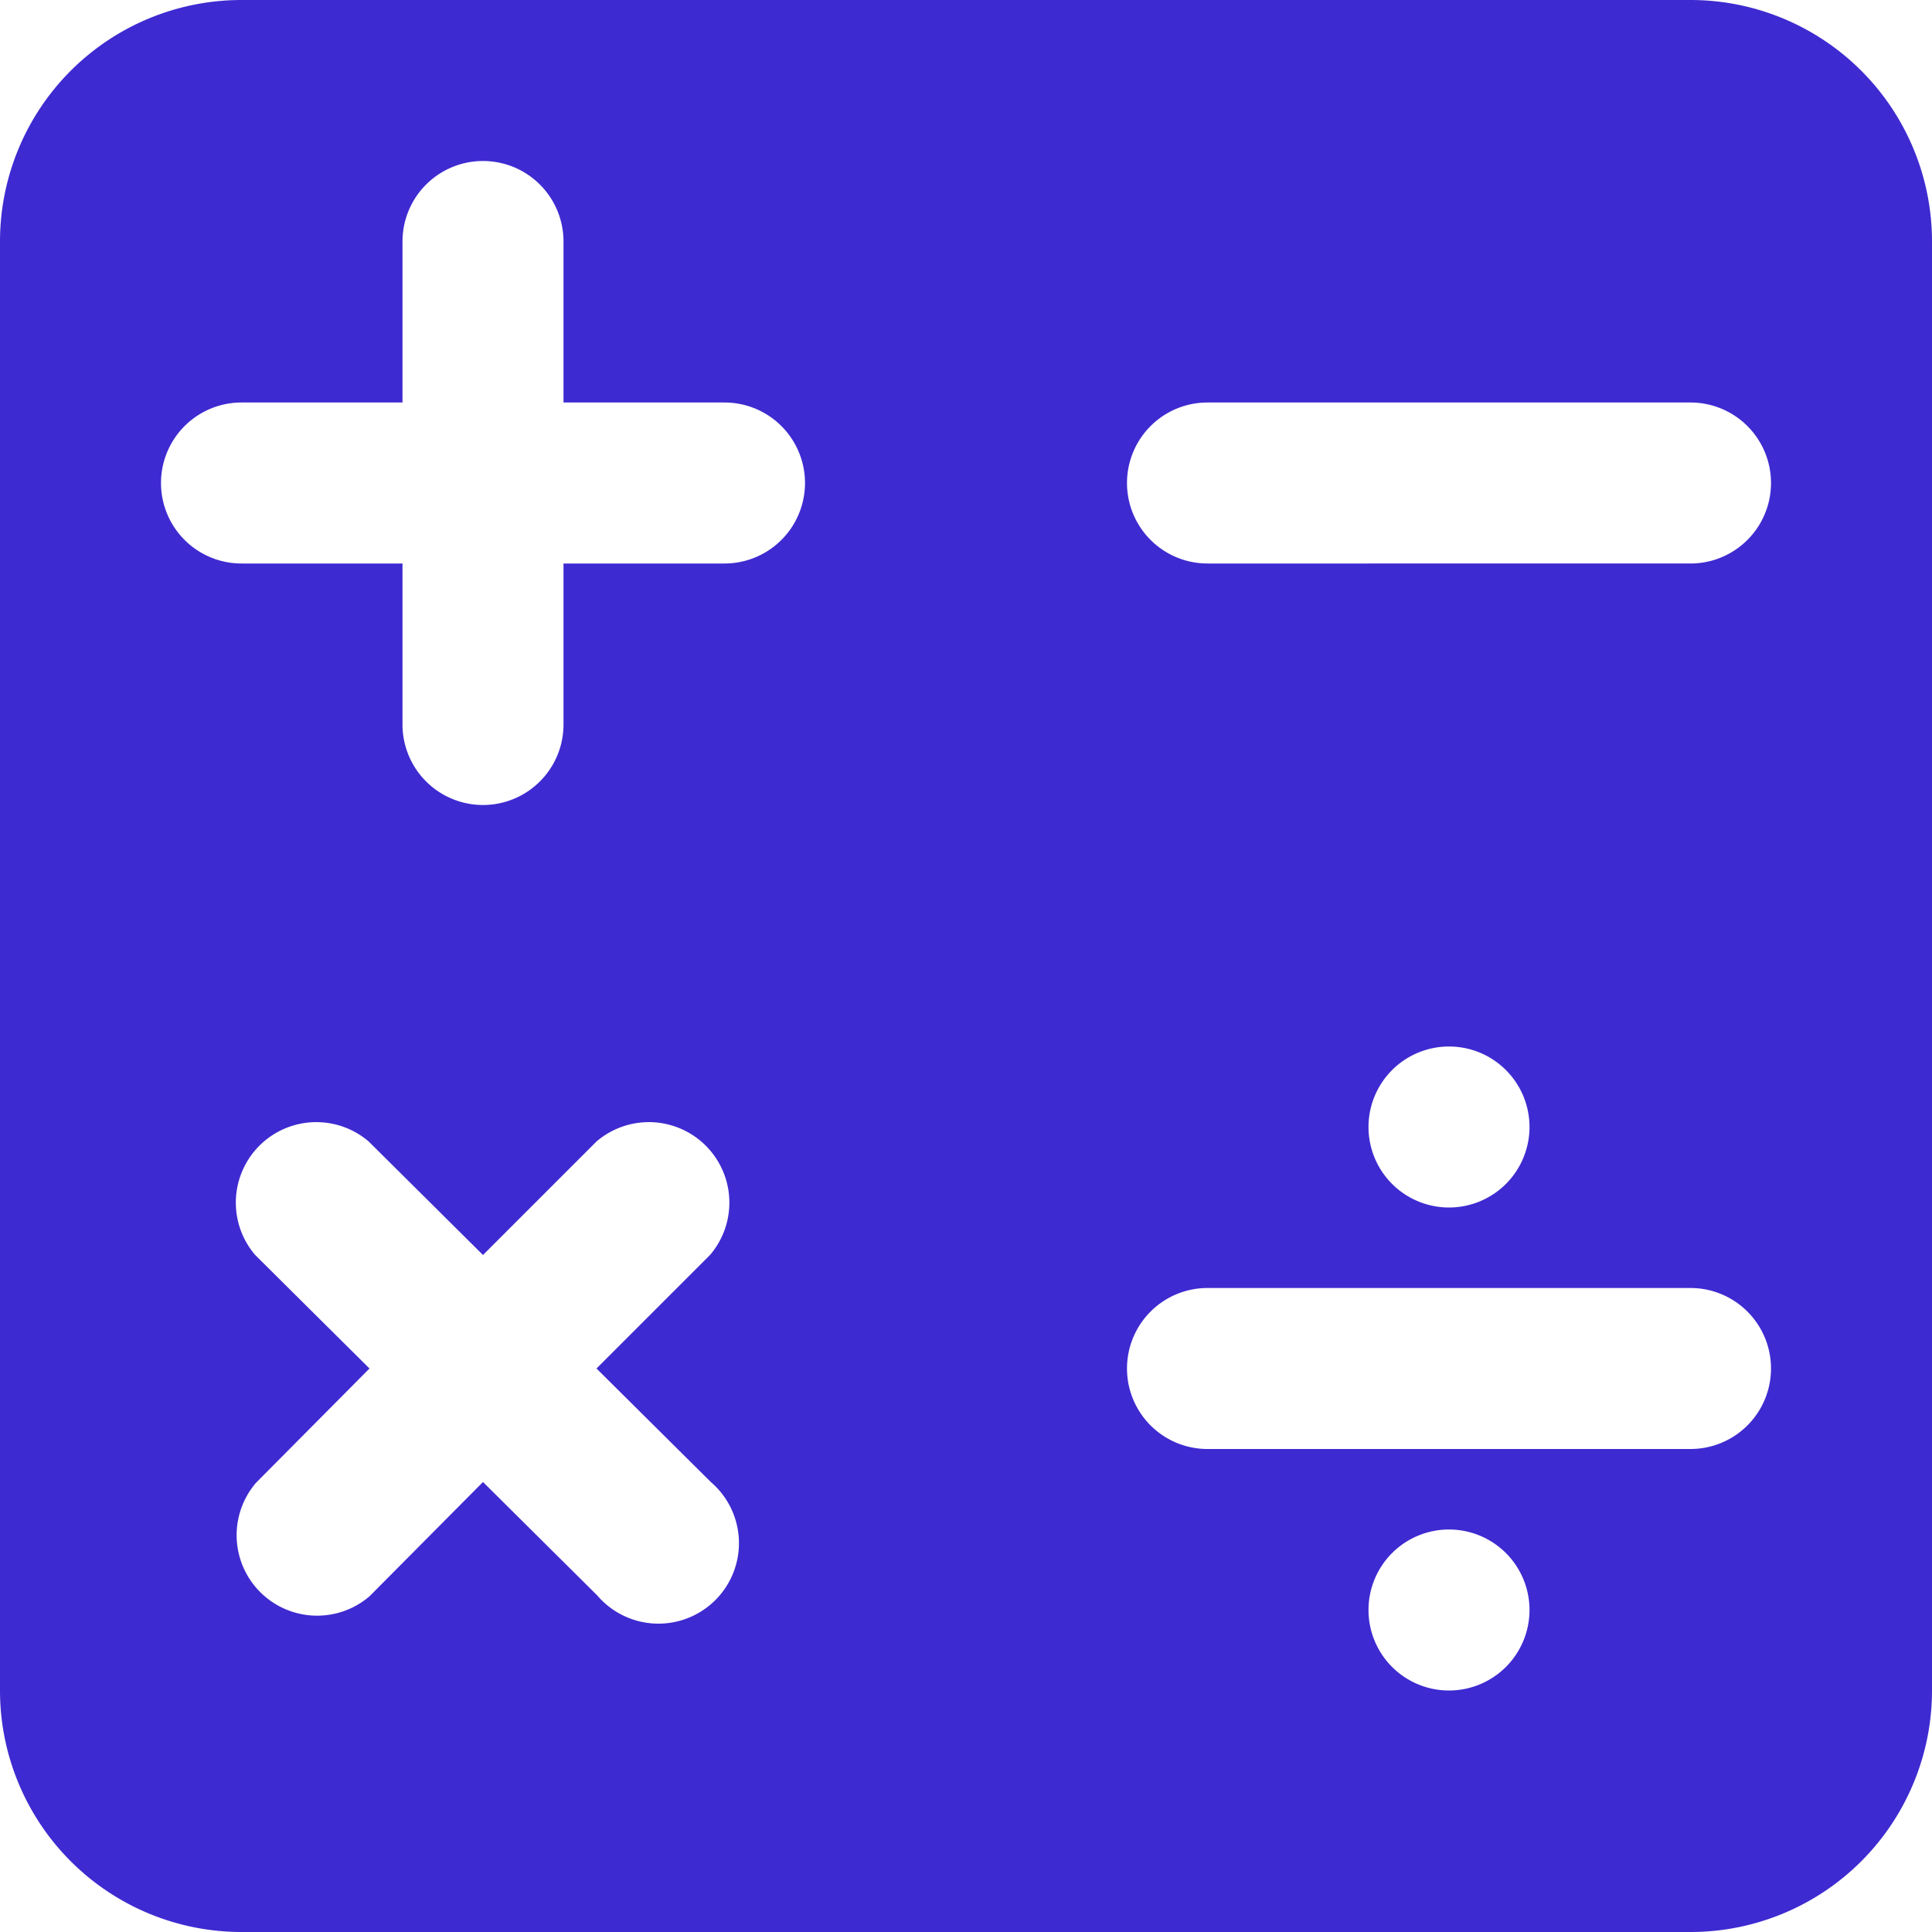 <svg xmlns="http://www.w3.org/2000/svg" viewBox="0 0 24 24"><defs><style>.cls-1{fill:#3e2ad1;}</style></defs><title>calculator</title><g id="Слой_2" data-name="Слой 2"><g id="Icons"><path id="Calculator" class="cls-1" d="M21,0H3A3,3,0,0,0,0,3V21a3,3,0,0,0,3,3H21a3,3,0,0,0,3-3V3A3,3,0,0,0,21,0ZM8.83,18.41a1,1,0,1,1-1.41,1.41L6,18.41,4.59,19.83a1,1,0,0,1-1.41-1.41L4.59,17,3.17,15.59a1,1,0,0,1,1.41-1.41L6,15.59l1.41-1.41a1,1,0,0,1,1.41,1.41L7.41,17ZM9,7H7V9A1,1,0,0,1,5,9V7H3A1,1,0,0,1,3,5H5V3A1,1,0,0,1,7,3V5H9A1,1,0,0,1,9,7Zm9,14a1,1,0,1,1,1-1A1,1,0,0,1,18,21Zm3-3H15a1,1,0,0,1,0-2h6a1,1,0,0,1,0,2Zm-4-4a1,1,0,1,1,1,1A1,1,0,0,1,17,14Zm4-7H15a1,1,0,0,1,0-2h6a1,1,0,0,1,0,2Z"/></g></g></svg>